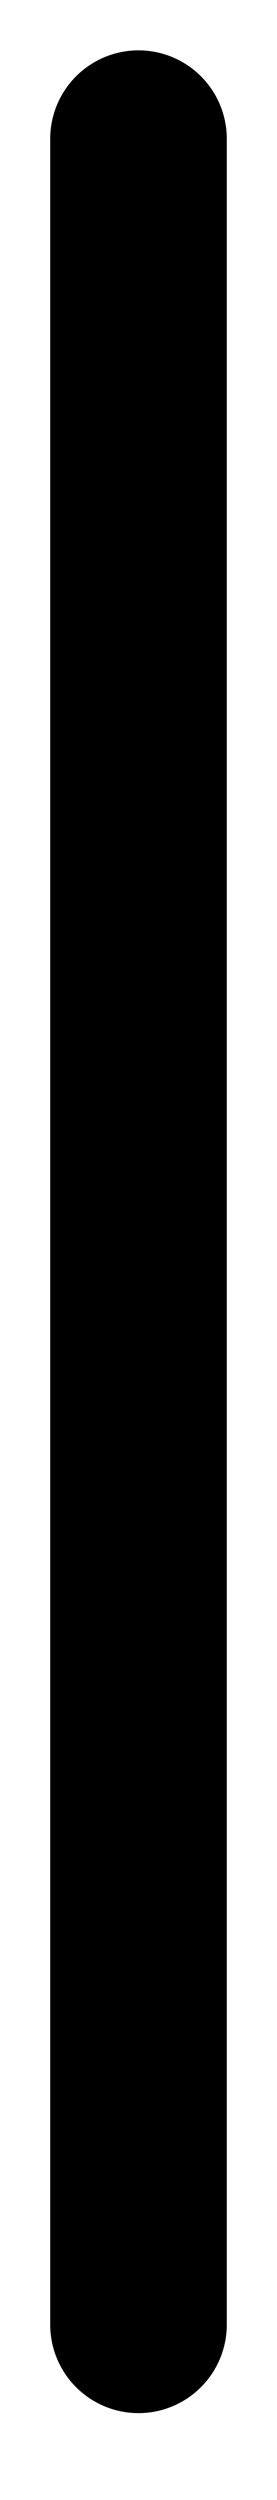 <?xml version="1.0" encoding="utf-8"?>
<svg xmlns="http://www.w3.org/2000/svg" fill="none" height="100%" overflow="visible" preserveAspectRatio="none" style="display: block;" viewBox="0 0 2 18" width="100%">
<path d="M1 1V16.737" id="Vector 20" stroke="#797B79" stroke-linecap="round" stroke-width="1.275" style="stroke:#797B79;stroke:color(display-p3 0.474 0.484 0.476);stroke-opacity:1;"/>
</svg>